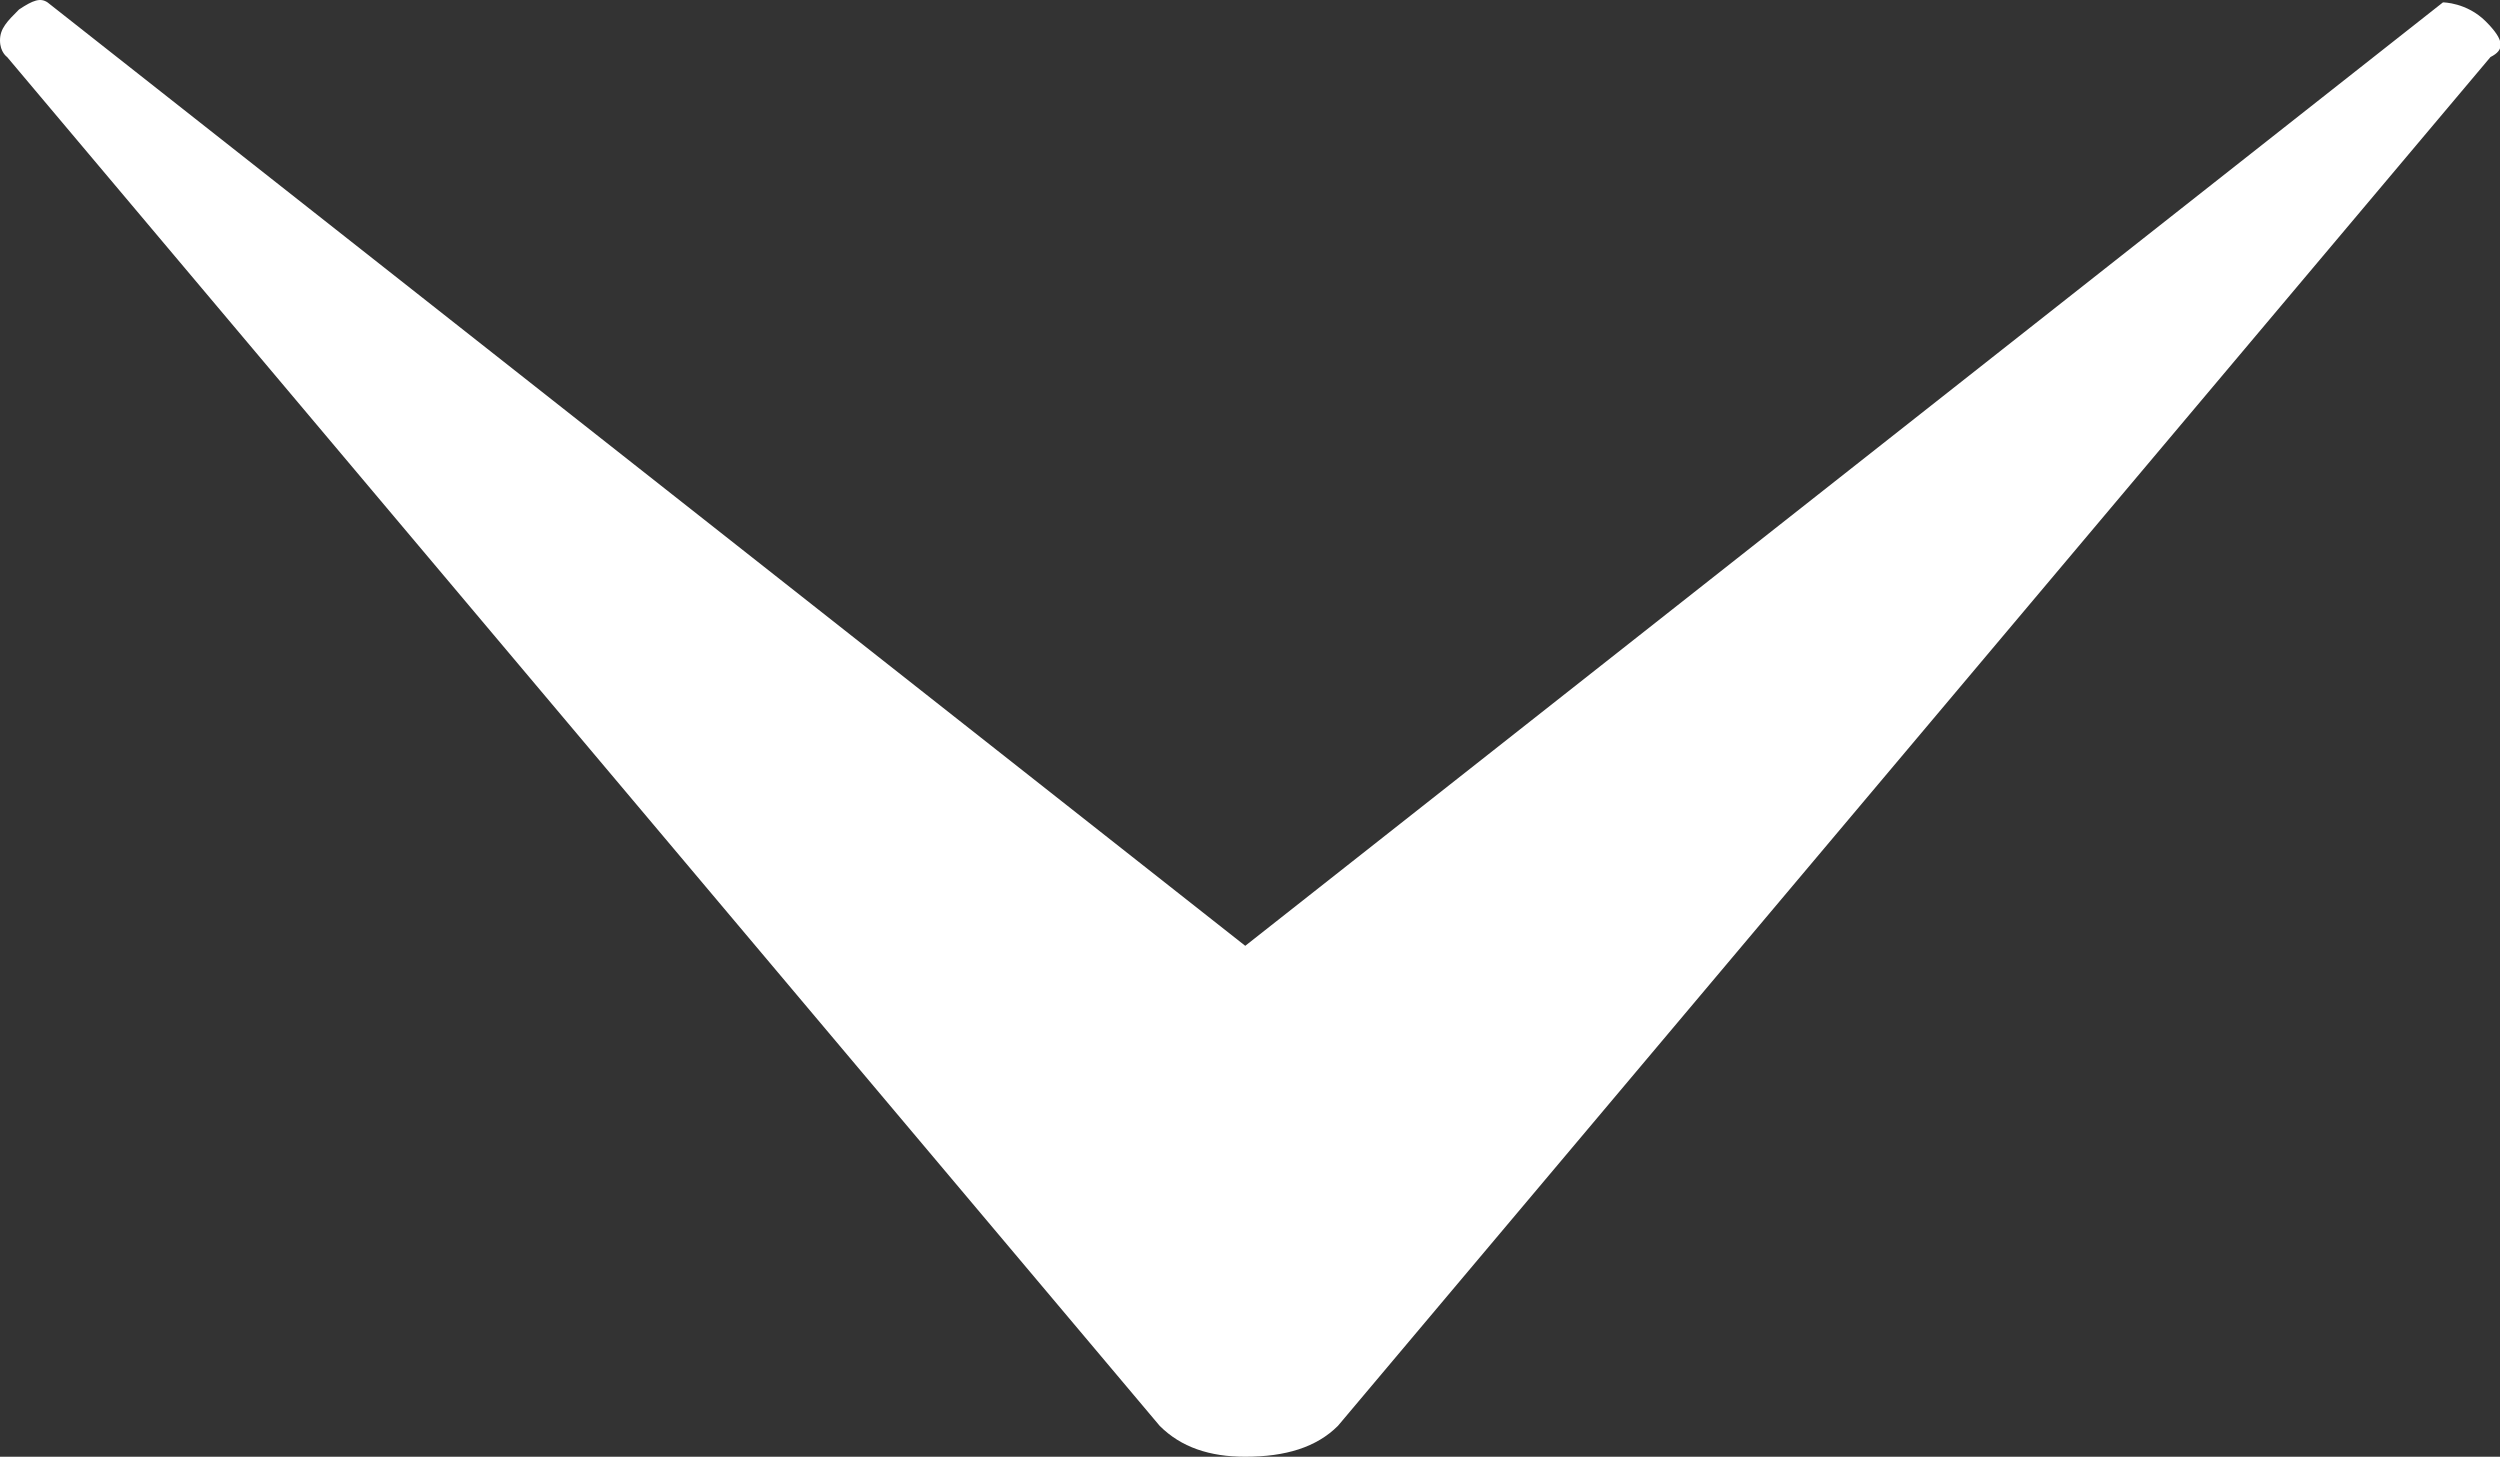 <?xml version="1.0" encoding="UTF-8"?><svg id="Calque_2" xmlns="http://www.w3.org/2000/svg" viewBox="0 0 10.52 6.13"><rect x="0" y="0" width="10.52" height="6.13" fill="#333333" stroke="none"/><defs><style>.cls-1{fill:#fff;}</style></defs><g id="Calque_4"><path class="cls-1" d="M5.63,6c-.09,.09-.22,.13-.39,.13-.15,0-.27-.04-.36-.13L.03,.24s-.03-.02-.03-.07S.03,.09,.08,.04C.14,0,.17-.01,.2,.01L5.24,3.98,10.28,.01s.1,0,.18,.08,.08,.12,.02,.15L5.63,6Z"/></g></svg>
